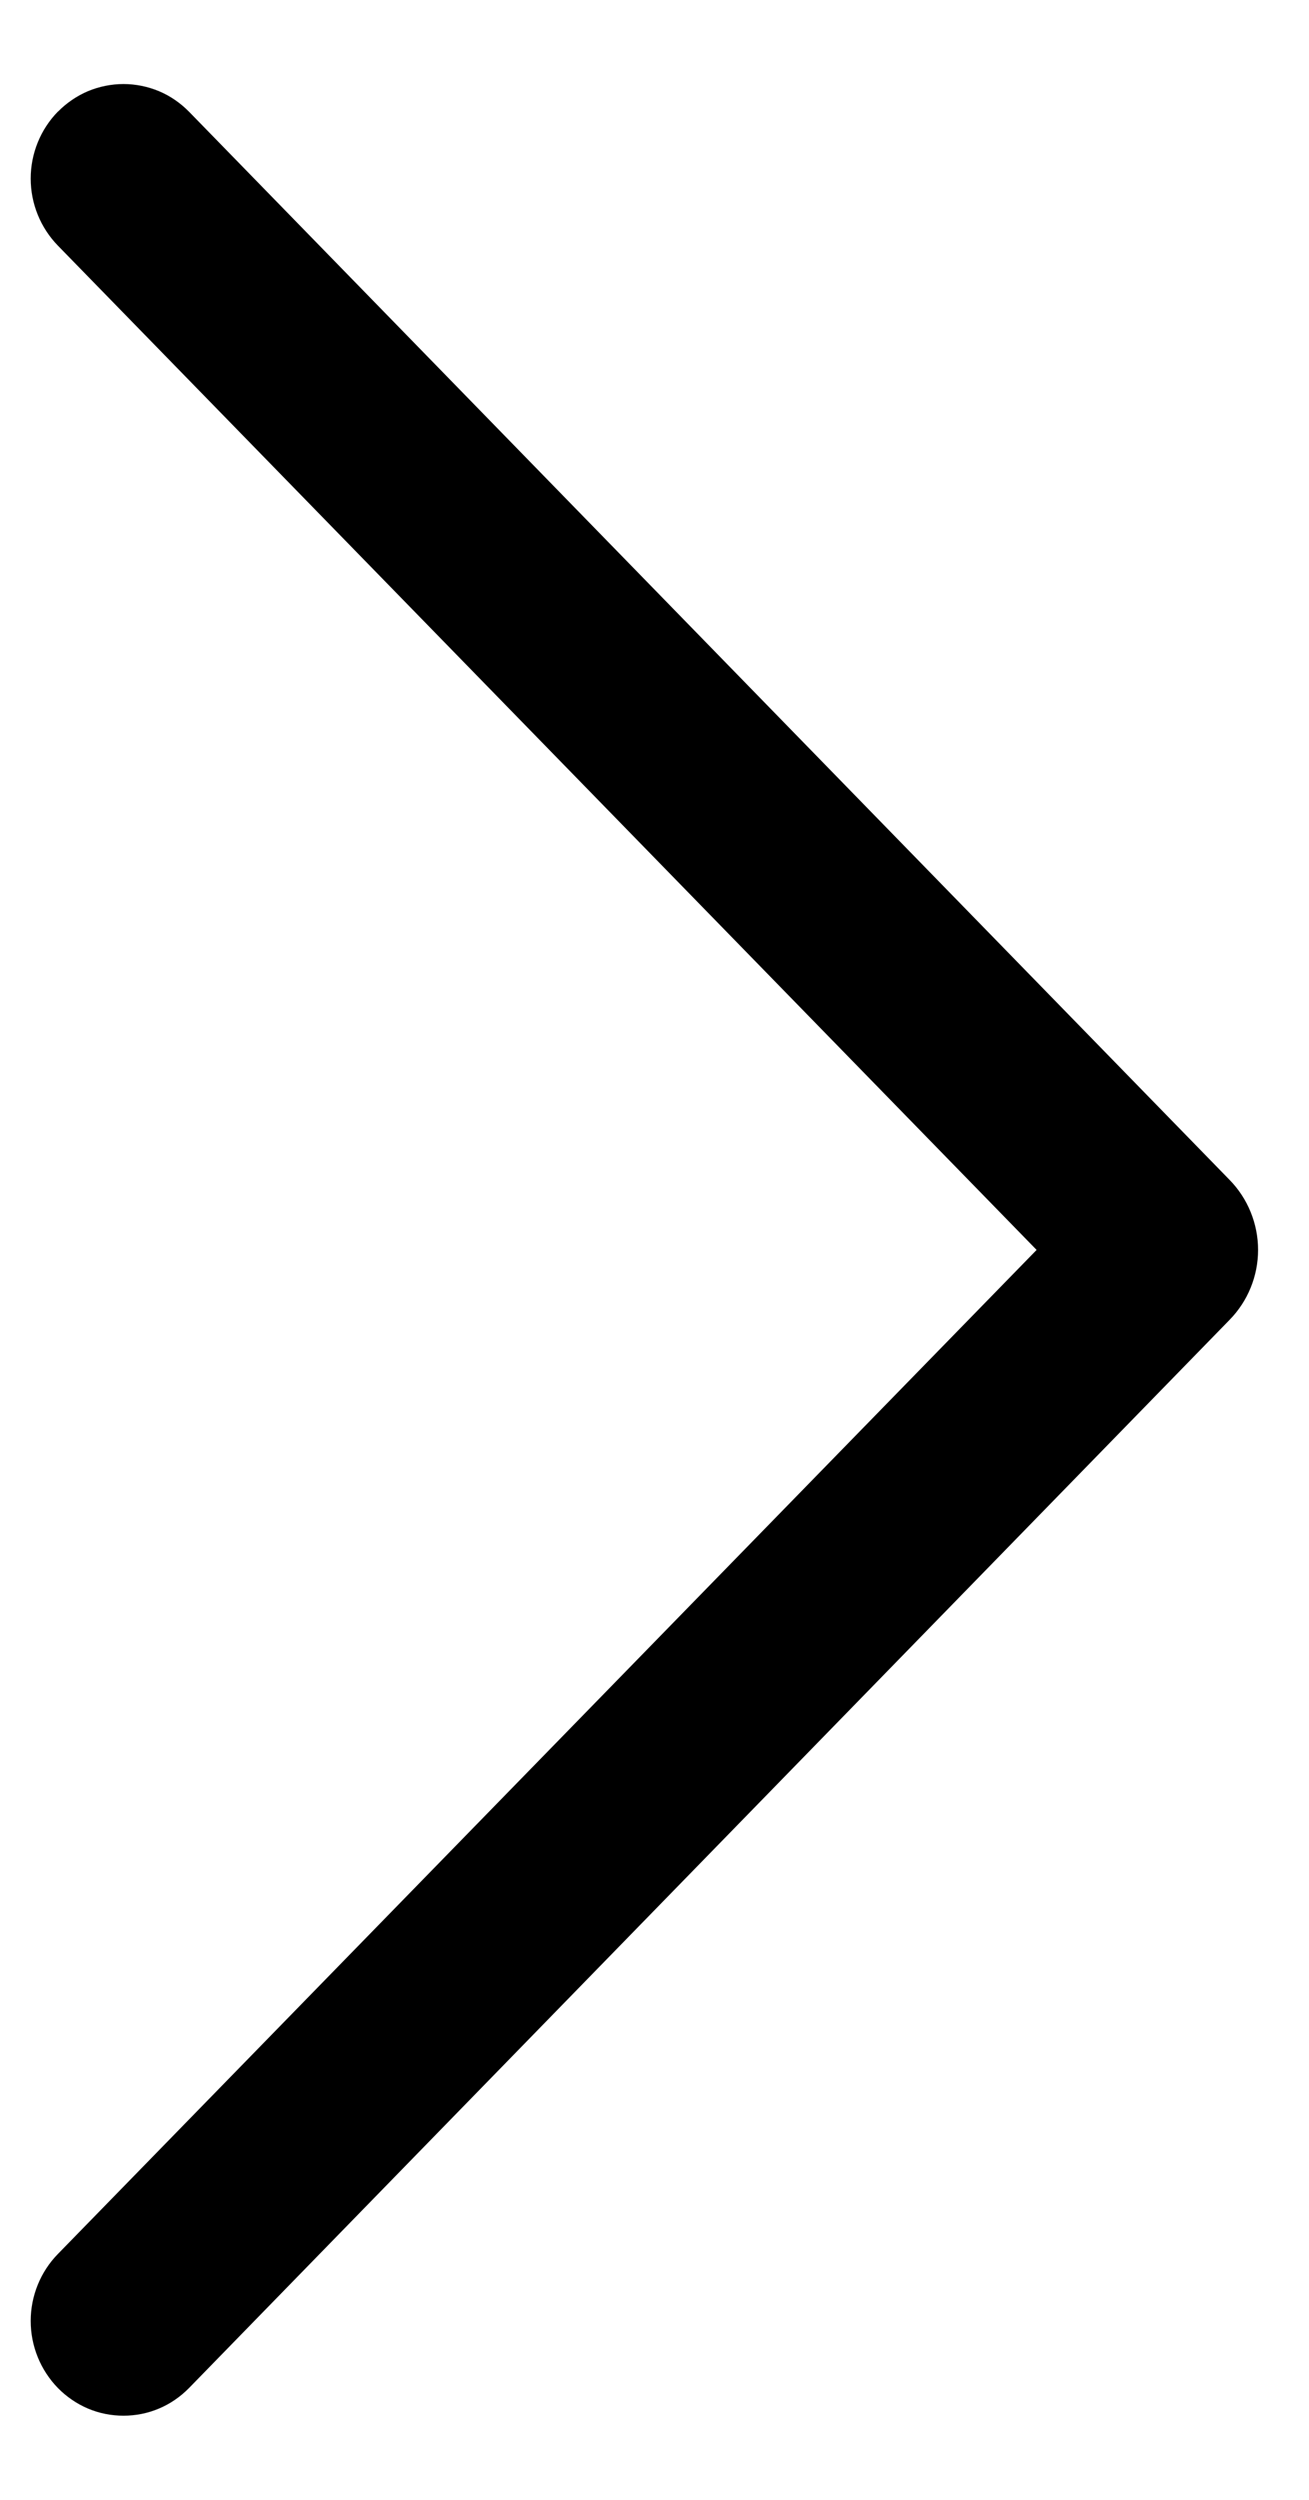 <svg width="11" height="21" viewBox="0 0 11 21" fill="none" xmlns="http://www.w3.org/2000/svg">
<path d="M0.487 0.937C0.34 1.087 0.258 1.29 0.258 1.5C0.258 1.711 0.34 1.913 0.487 2.064L8.711 10.5L0.487 18.934C0.34 19.084 0.258 19.287 0.258 19.497C0.258 19.708 0.34 19.91 0.487 20.061C0.559 20.134 0.645 20.193 0.739 20.233C0.833 20.273 0.935 20.293 1.038 20.293C1.14 20.293 1.242 20.273 1.336 20.233C1.431 20.193 1.516 20.134 1.588 20.061L10.332 11.088C10.486 10.931 10.572 10.72 10.572 10.5C10.572 10.28 10.486 10.068 10.332 9.911L1.588 0.938C1.516 0.865 1.431 0.806 1.336 0.766C1.242 0.727 1.14 0.706 1.038 0.706C0.935 0.706 0.833 0.727 0.739 0.766C0.645 0.806 0.559 0.865 0.487 0.938L0.487 0.937Z" fill="black"/>
</svg>
